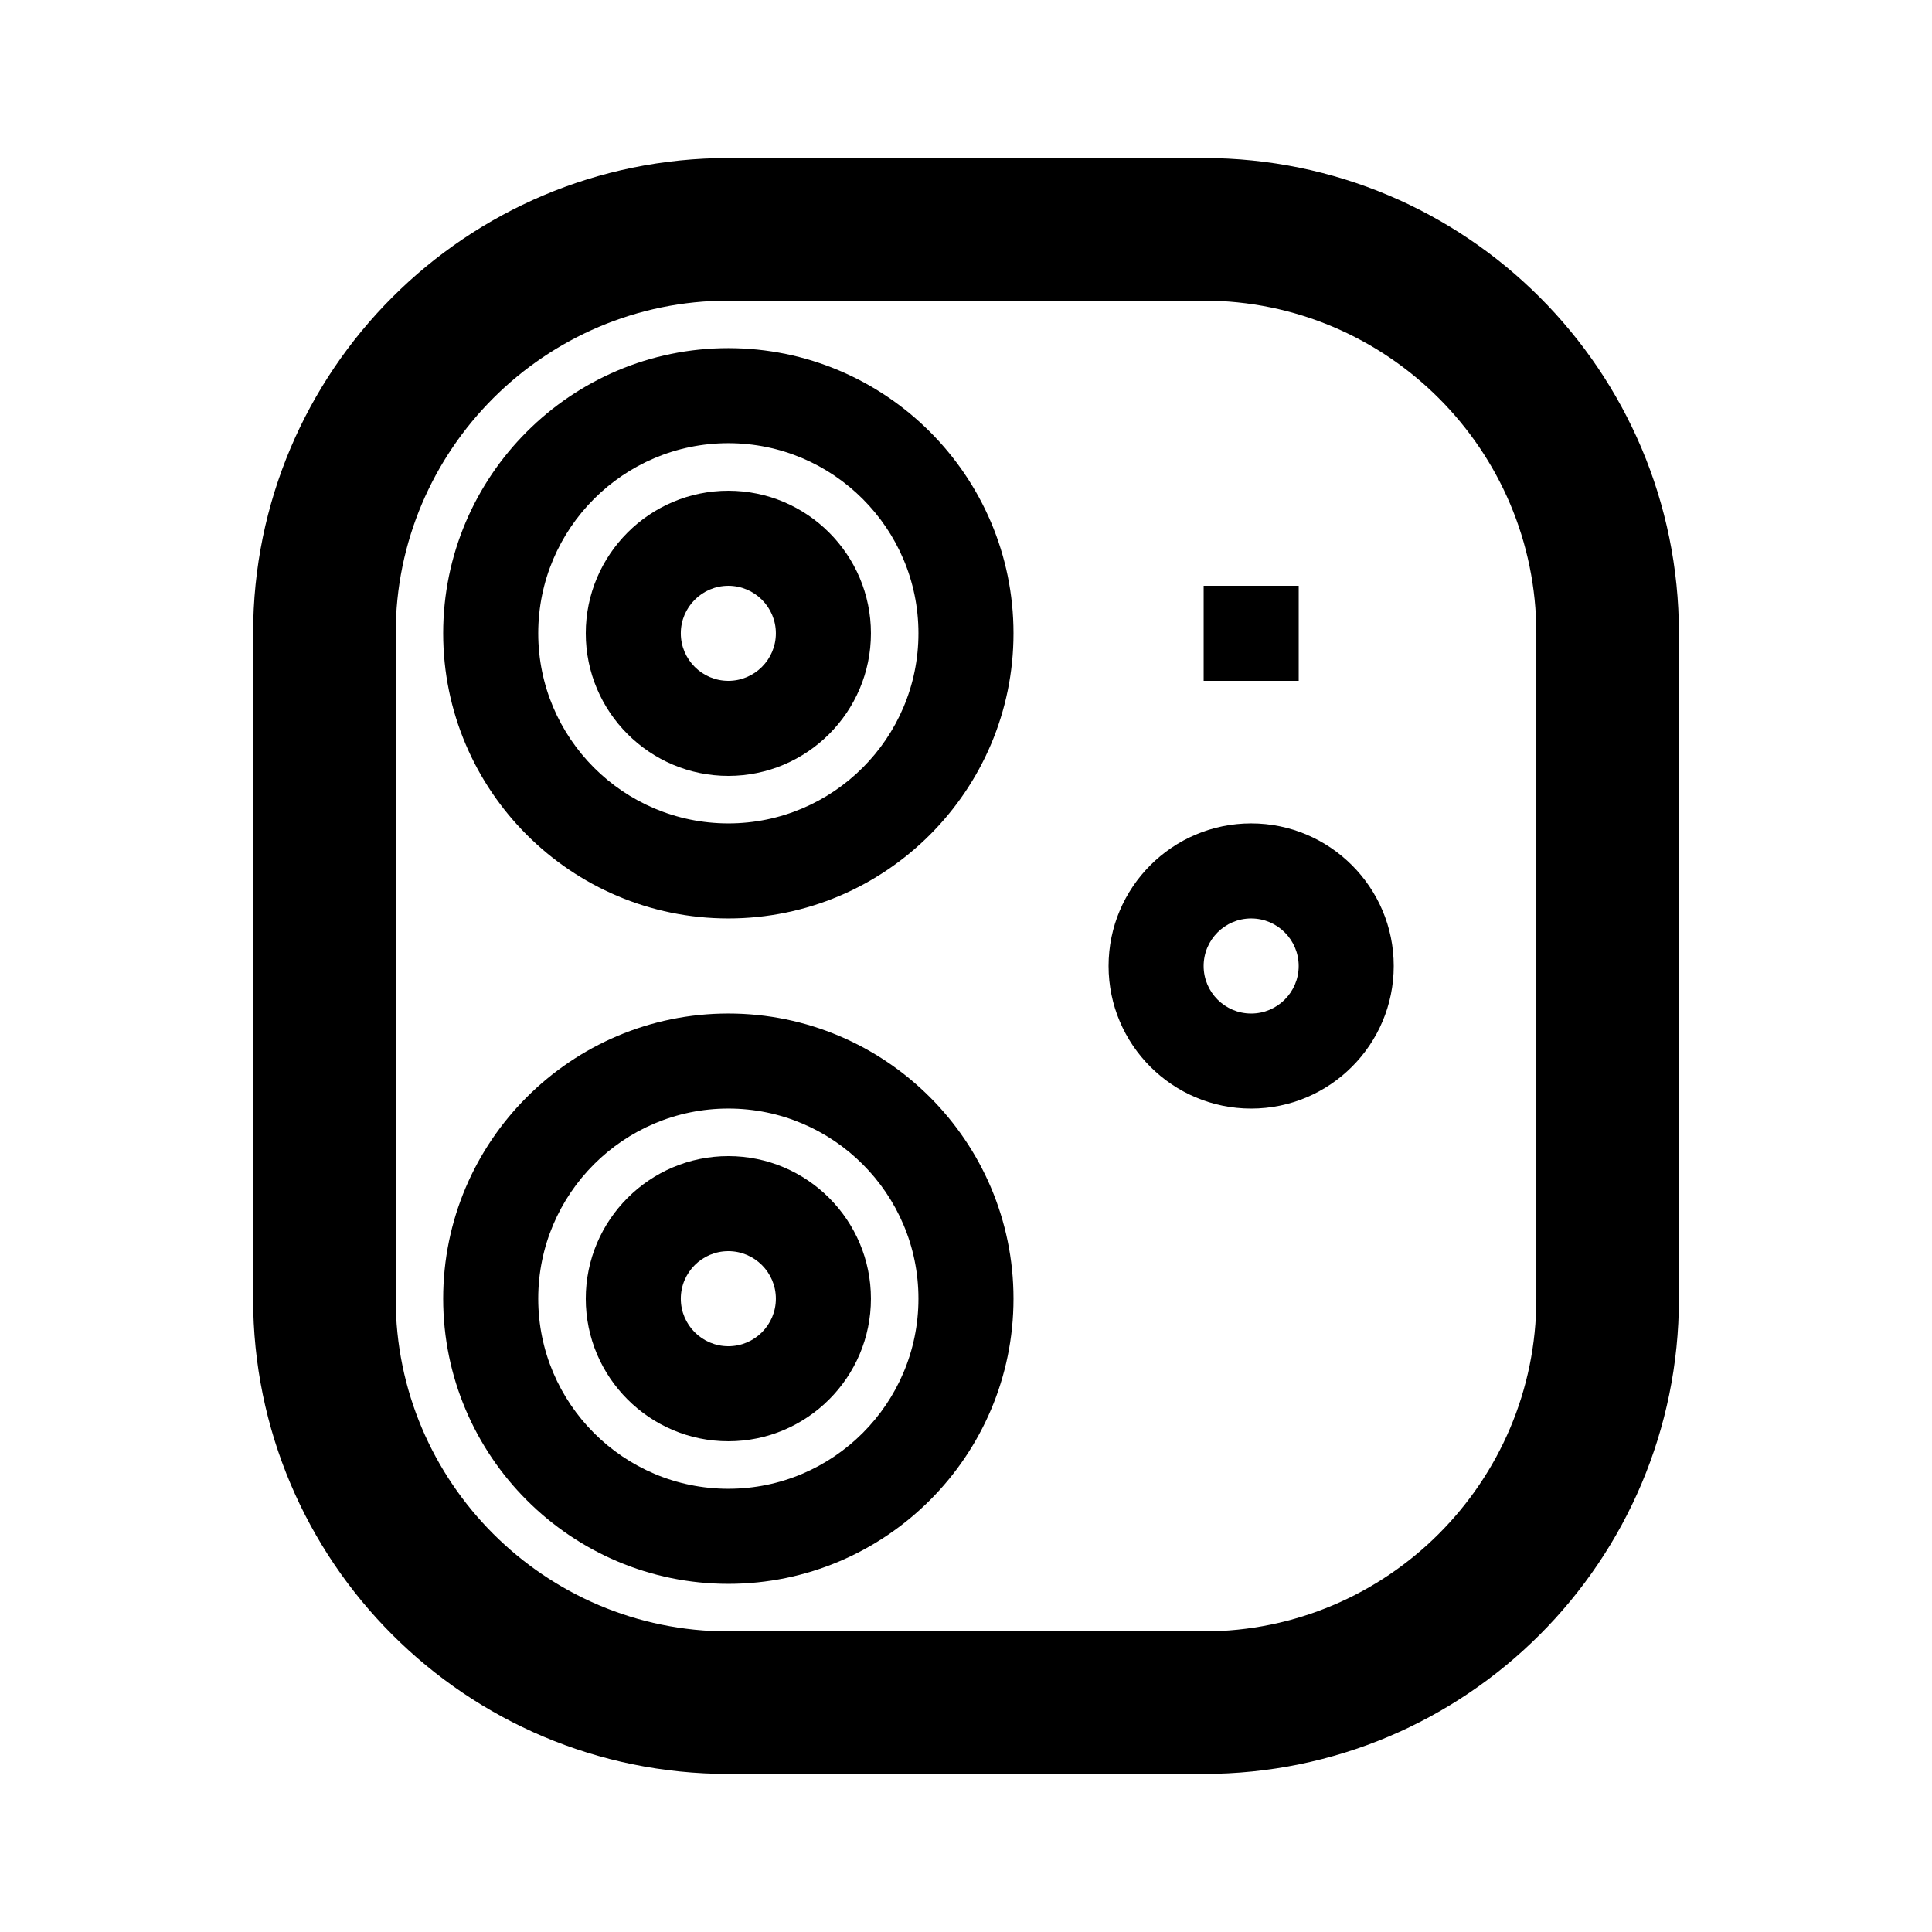 <?xml version="1.0" encoding="UTF-8"?>
<!-- Uploaded to: ICON Repo, www.iconrepo.com, Generator: ICON Repo Mixer Tools -->
<svg fill="#000000" width="800px" height="800px" version="1.1" viewBox="144 144 512 512" xmlns="http://www.w3.org/2000/svg">
 <g>
  <path d="m462.98 185.88h-125.95c-69.562 0-125.95 56.391-125.95 125.95v176.33c0 69.562 56.391 125.95 125.95 125.95h125.95c69.559 0 125.95-56.391 125.95-125.95v-176.33c0-69.562-56.391-125.95-125.95-125.95zm88.164 302.29c0 48.617-39.547 88.168-88.164 88.168h-125.95c-48.617 0-88.168-39.551-88.168-88.168v-176.33c0-48.617 39.551-88.168 88.168-88.168h125.95c48.617 0 88.164 39.551 88.164 88.168z"/>
  <path d="m337.02 236.26c-41.672 0-75.574 33.898-75.574 75.57 0 41.668 33.902 75.57 75.574 75.57 41.668 0 75.57-33.902 75.57-75.57 0-41.672-33.902-75.57-75.57-75.57zm0 125.95c-27.781 0-50.383-22.598-50.383-50.379s22.602-50.383 50.383-50.383c27.777 0 50.379 22.602 50.379 50.383s-22.602 50.379-50.379 50.379z"/>
  <path d="m337.02 412.59c-41.672 0-75.574 33.902-75.574 75.57 0 41.672 33.902 75.574 75.574 75.574 41.668 0 75.57-33.902 75.57-75.574 0-41.668-33.902-75.57-75.57-75.57zm0 125.95c-27.781 0-50.383-22.602-50.383-50.383 0-27.777 22.602-50.379 50.383-50.379 27.777 0 50.379 22.602 50.379 50.379 0 27.781-22.602 50.383-50.379 50.383z"/>
  <path d="m462.98 299.24h25.188v25.188h-25.188z"/>
  <path d="m337.02 274.05c-20.84 0-37.785 16.949-37.785 37.785 0 20.836 16.945 37.785 37.785 37.785 20.836 0 37.785-16.949 37.785-37.785 0-20.836-16.949-37.785-37.785-37.785zm0 50.379c-6.949 0-12.598-5.652-12.598-12.594 0-6.941 5.648-12.594 12.598-12.594 6.945 0 12.594 5.652 12.594 12.594 0 6.941-5.648 12.594-12.594 12.594z"/>
  <path d="m337.02 450.38c-20.84 0-37.785 16.949-37.785 37.785 0 20.84 16.945 37.785 37.785 37.785 20.836 0 37.785-16.945 37.785-37.785 0-20.836-16.949-37.785-37.785-37.785zm0 50.383c-6.949 0-12.598-5.648-12.598-12.598 0-6.945 5.648-12.594 12.598-12.594 6.945 0 12.594 5.648 12.594 12.594 0 6.949-5.648 12.598-12.594 12.598z"/>
  <path d="m475.57 362.21c-20.84 0-37.785 16.949-37.785 37.789 0 20.836 16.945 37.785 37.785 37.785 20.836 0 37.785-16.949 37.785-37.785 0-20.84-16.949-37.789-37.785-37.789zm0 50.383c-6.949 0-12.594-5.648-12.594-12.594s5.644-12.598 12.594-12.598c6.945 0 12.594 5.652 12.594 12.598s-5.648 12.594-12.594 12.594z"/>
 </g>
</svg>